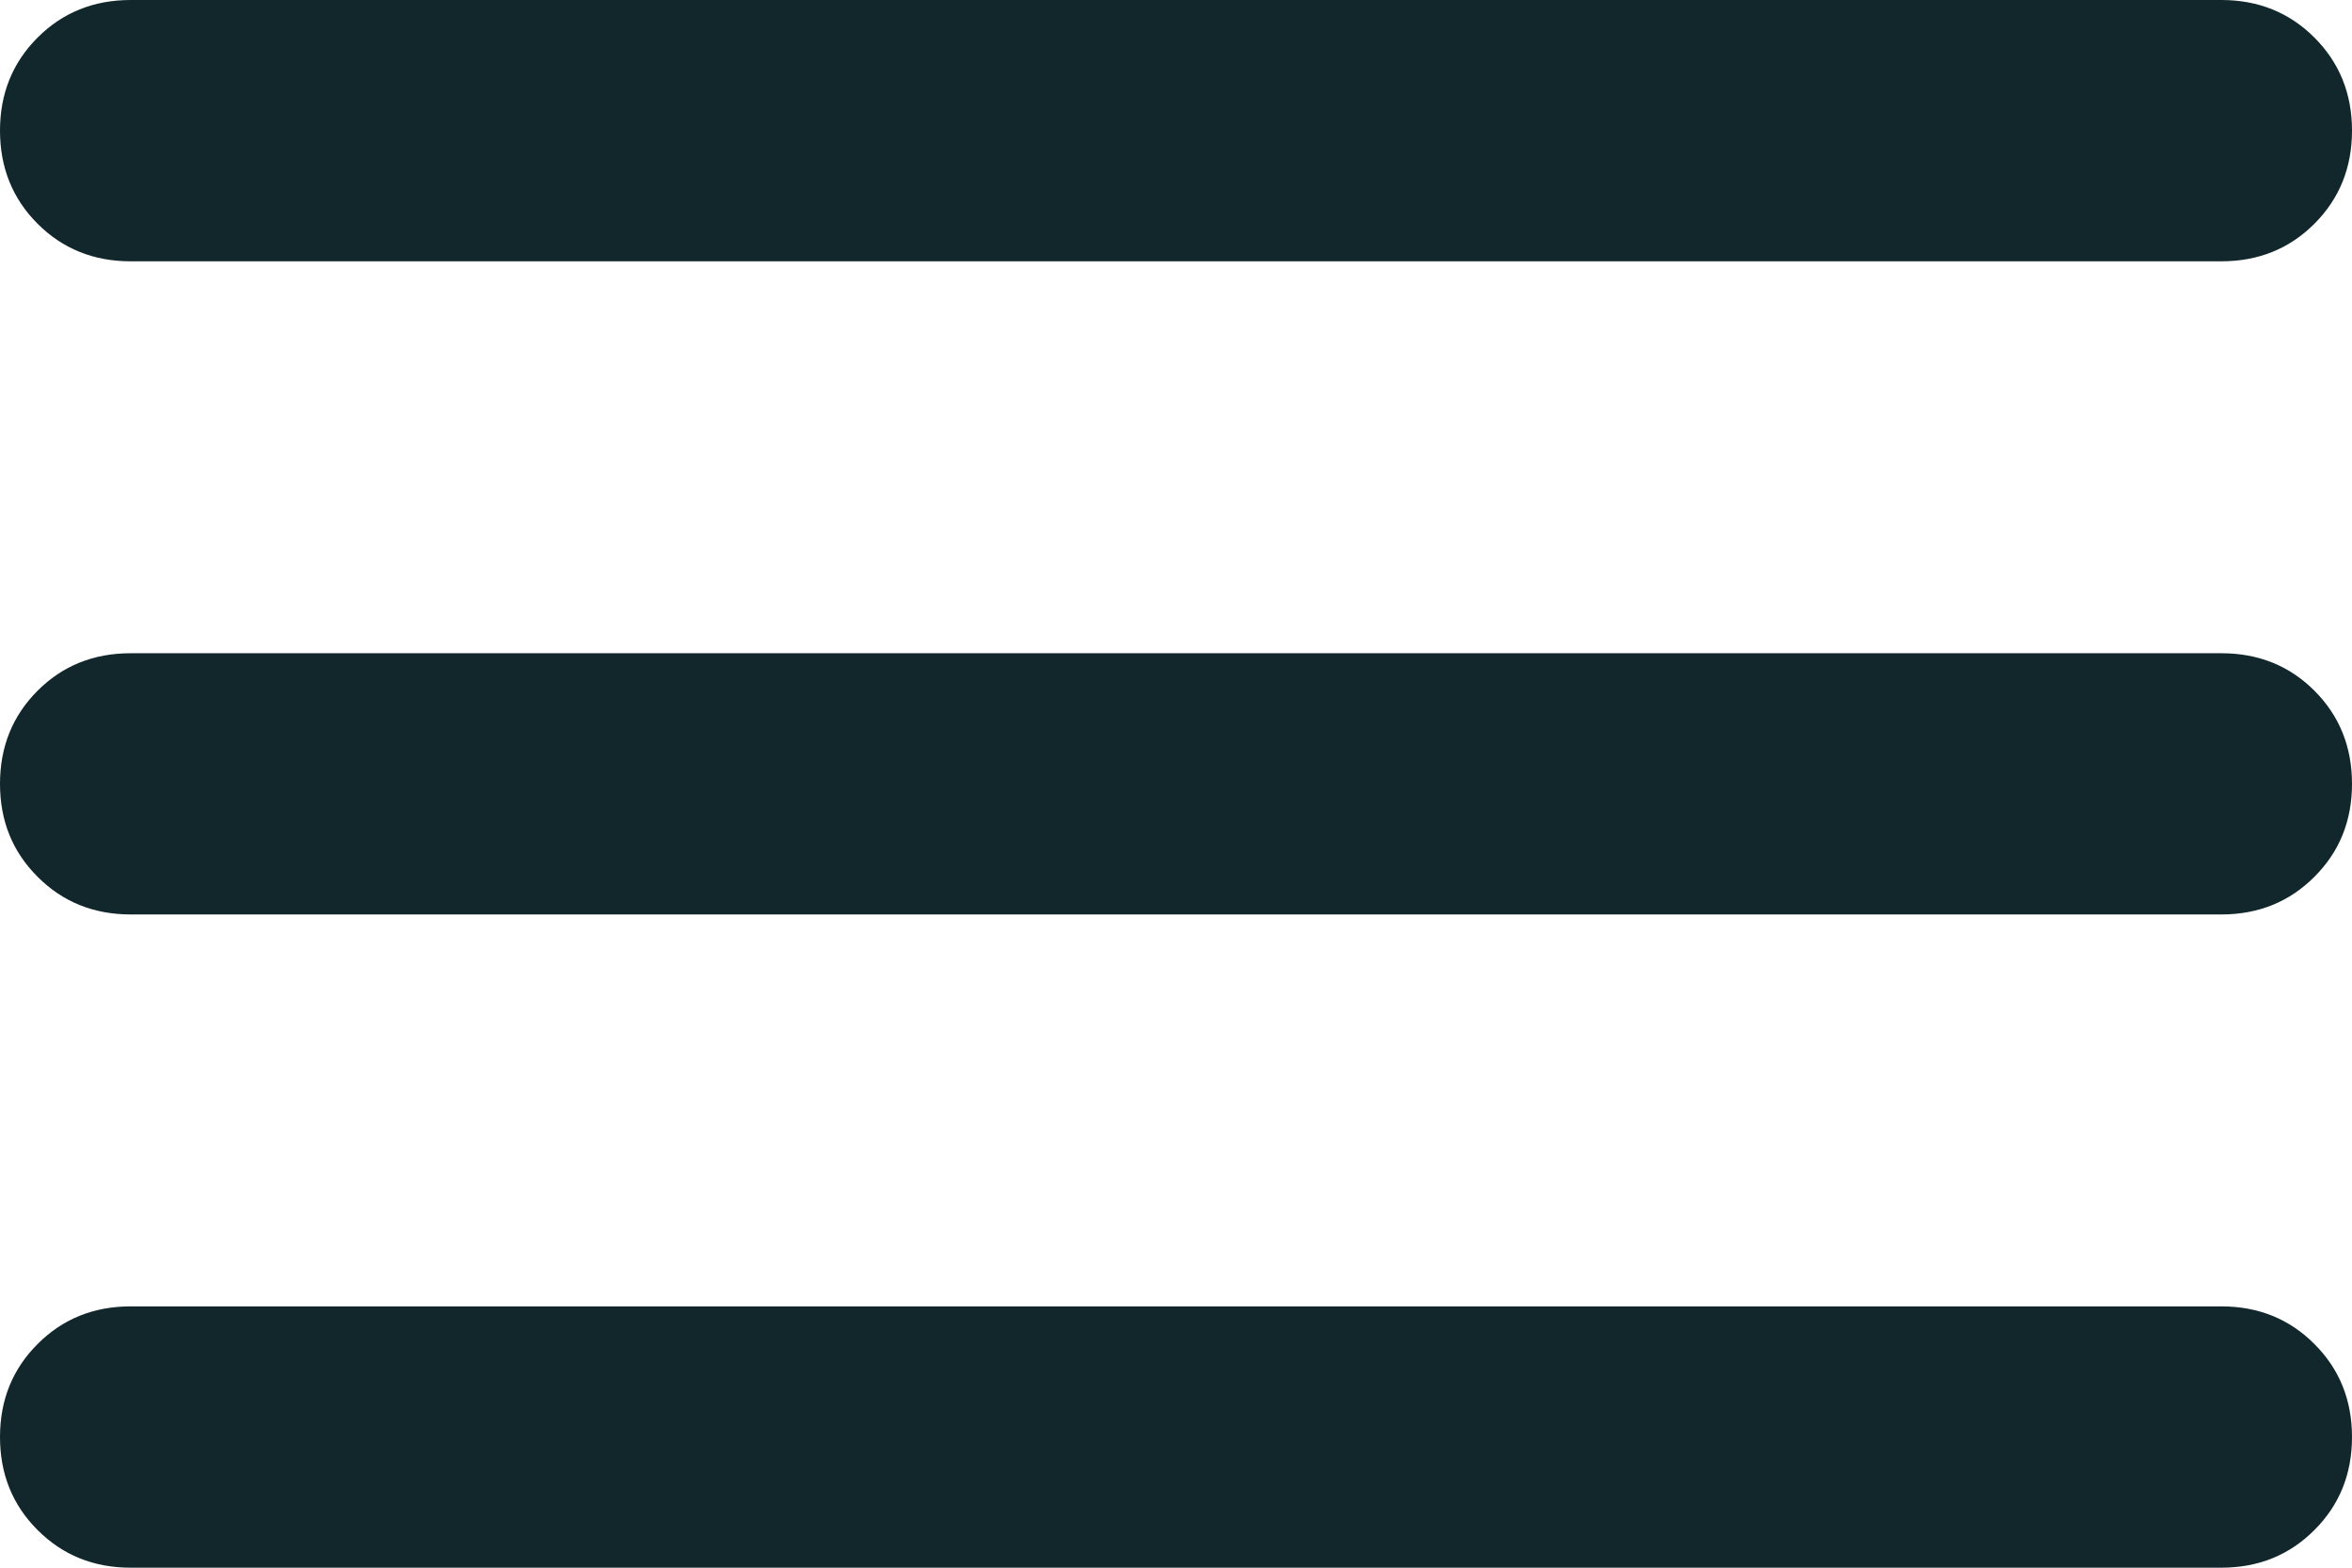 <svg width="24" height="16" viewBox="0 0 24 16" fill="none" xmlns="http://www.w3.org/2000/svg">
<path d="M1.333 16C0.956 16 0.639 15.872 0.384 15.616C0.128 15.361 0 15.044 0 14.667C0 14.289 0.128 13.972 0.384 13.717C0.639 13.461 0.956 13.333 1.333 13.333H22.667C23.044 13.333 23.361 13.461 23.616 13.717C23.872 13.972 24 14.289 24 14.667C24 15.044 23.872 15.361 23.616 15.616C23.361 15.872 23.044 16 22.667 16H1.333ZM1.333 9.333C0.956 9.333 0.639 9.205 0.384 8.949C0.128 8.694 0 8.378 0 8C0 7.622 0.128 7.305 0.384 7.049C0.639 6.794 0.956 6.667 1.333 6.667H22.667C23.044 6.667 23.361 6.794 23.616 7.049C23.872 7.305 24 7.622 24 8C24 8.378 23.872 8.694 23.616 8.949C23.361 9.205 23.044 9.333 22.667 9.333H1.333ZM1.333 2.667C0.956 2.667 0.639 2.539 0.384 2.284C0.128 2.028 0 1.711 0 1.333C0 0.956 0.128 0.639 0.384 0.383C0.639 0.128 0.956 0 1.333 0H22.667C23.044 0 23.361 0.128 23.616 0.383C23.872 0.639 24 0.956 24 1.333C24 1.711 23.872 2.028 23.616 2.284C23.361 2.539 23.044 2.667 22.667 2.667H1.333Z" fill="#11272B"/>
</svg>
